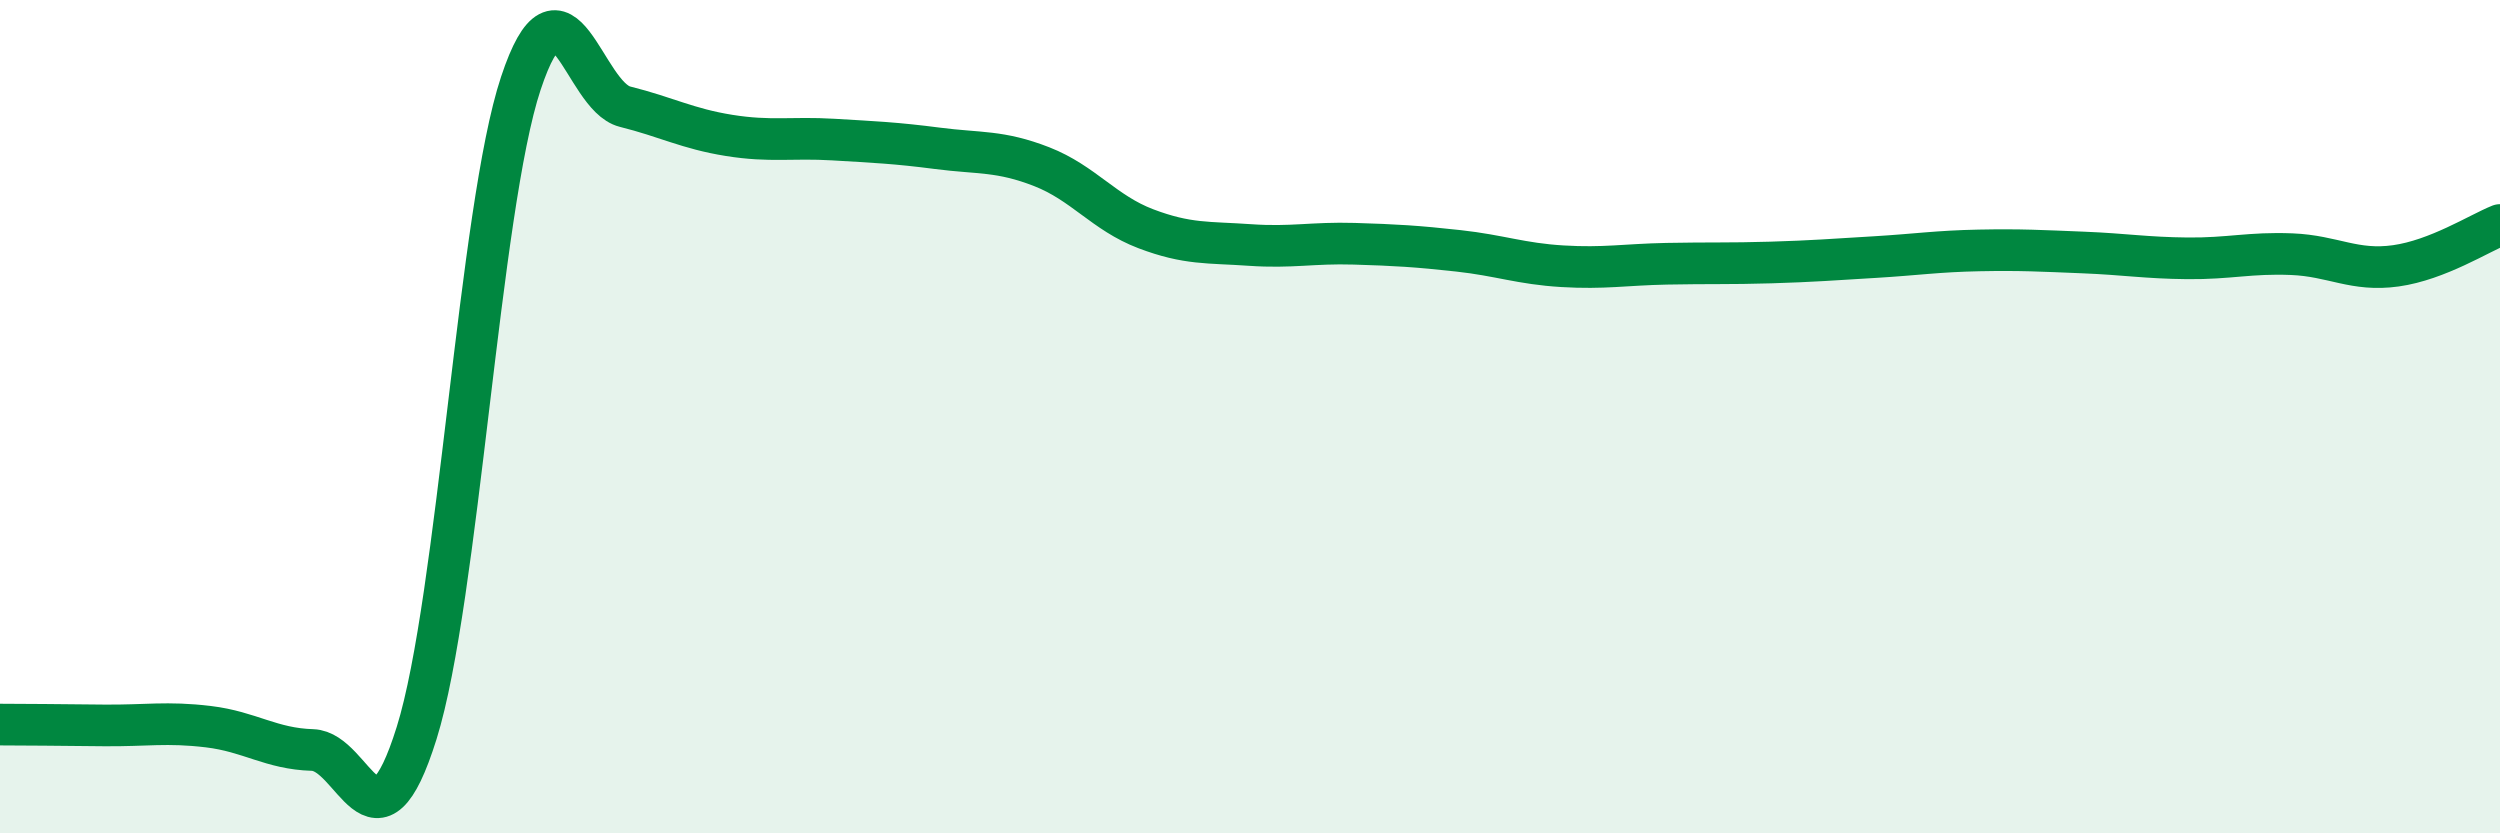 
    <svg width="60" height="20" viewBox="0 0 60 20" xmlns="http://www.w3.org/2000/svg">
      <path
        d="M 0,17.39 C 0.5,17.39 1.5,17.4 2.5,17.41 C 3.5,17.42 4,17.32 5,17.44 C 6,17.56 6.5,17.97 7.5,18 C 8.5,18.03 9,20.79 10,17.59 C 11,14.39 11.5,5.01 12.5,2 C 13.5,-1.01 14,2.31 15,2.56 C 16,2.81 16.5,3.09 17.5,3.25 C 18.5,3.41 19,3.29 20,3.35 C 21,3.41 21.5,3.43 22.5,3.56 C 23.5,3.69 24,3.61 25,4 C 26,4.39 26.5,5.11 27.5,5.49 C 28.5,5.87 29,5.81 30,5.88 C 31,5.95 31.5,5.82 32.5,5.85 C 33.5,5.88 34,5.91 35,6.02 C 36,6.13 36.5,6.33 37.5,6.39 C 38.5,6.45 39,6.35 40,6.33 C 41,6.31 41.5,6.33 42.5,6.3 C 43.5,6.27 44,6.23 45,6.17 C 46,6.11 46.5,6.03 47.5,6.01 C 48.5,5.99 49,6.02 50,6.06 C 51,6.1 51.5,6.19 52.5,6.2 C 53.5,6.21 54,6.06 55,6.1 C 56,6.14 56.5,6.52 57.5,6.38 C 58.5,6.24 59.5,5.6 60,5.4L60 20L0 20Z"
        fill="#008740"
        opacity="0.1"
        stroke-linecap="round"
        stroke-linejoin="round"
      />
      <path
        d="M 0,17.39 C 0.5,17.39 1.5,17.4 2.5,17.41 C 3.5,17.42 4,17.32 5,17.44 C 6,17.56 6.5,17.97 7.5,18 C 8.5,18.03 9,20.79 10,17.59 C 11,14.39 11.5,5.01 12.5,2 C 13.5,-1.01 14,2.31 15,2.56 C 16,2.81 16.5,3.09 17.5,3.25 C 18.5,3.41 19,3.29 20,3.35 C 21,3.41 21.5,3.43 22.5,3.56 C 23.5,3.69 24,3.61 25,4 C 26,4.39 26.5,5.11 27.5,5.49 C 28.5,5.87 29,5.81 30,5.88 C 31,5.95 31.5,5.82 32.5,5.85 C 33.5,5.88 34,5.91 35,6.02 C 36,6.13 36.5,6.33 37.5,6.39 C 38.5,6.45 39,6.35 40,6.33 C 41,6.31 41.5,6.33 42.5,6.3 C 43.5,6.27 44,6.23 45,6.17 C 46,6.11 46.5,6.03 47.5,6.01 C 48.5,5.99 49,6.02 50,6.06 C 51,6.1 51.5,6.19 52.5,6.2 C 53.5,6.21 54,6.06 55,6.1 C 56,6.14 56.5,6.52 57.5,6.38 C 58.5,6.24 59.5,5.6 60,5.4"
        stroke="#008740"
        stroke-width="1"
        fill="none"
        stroke-linecap="round"
        stroke-linejoin="round"
      />
    </svg>
  